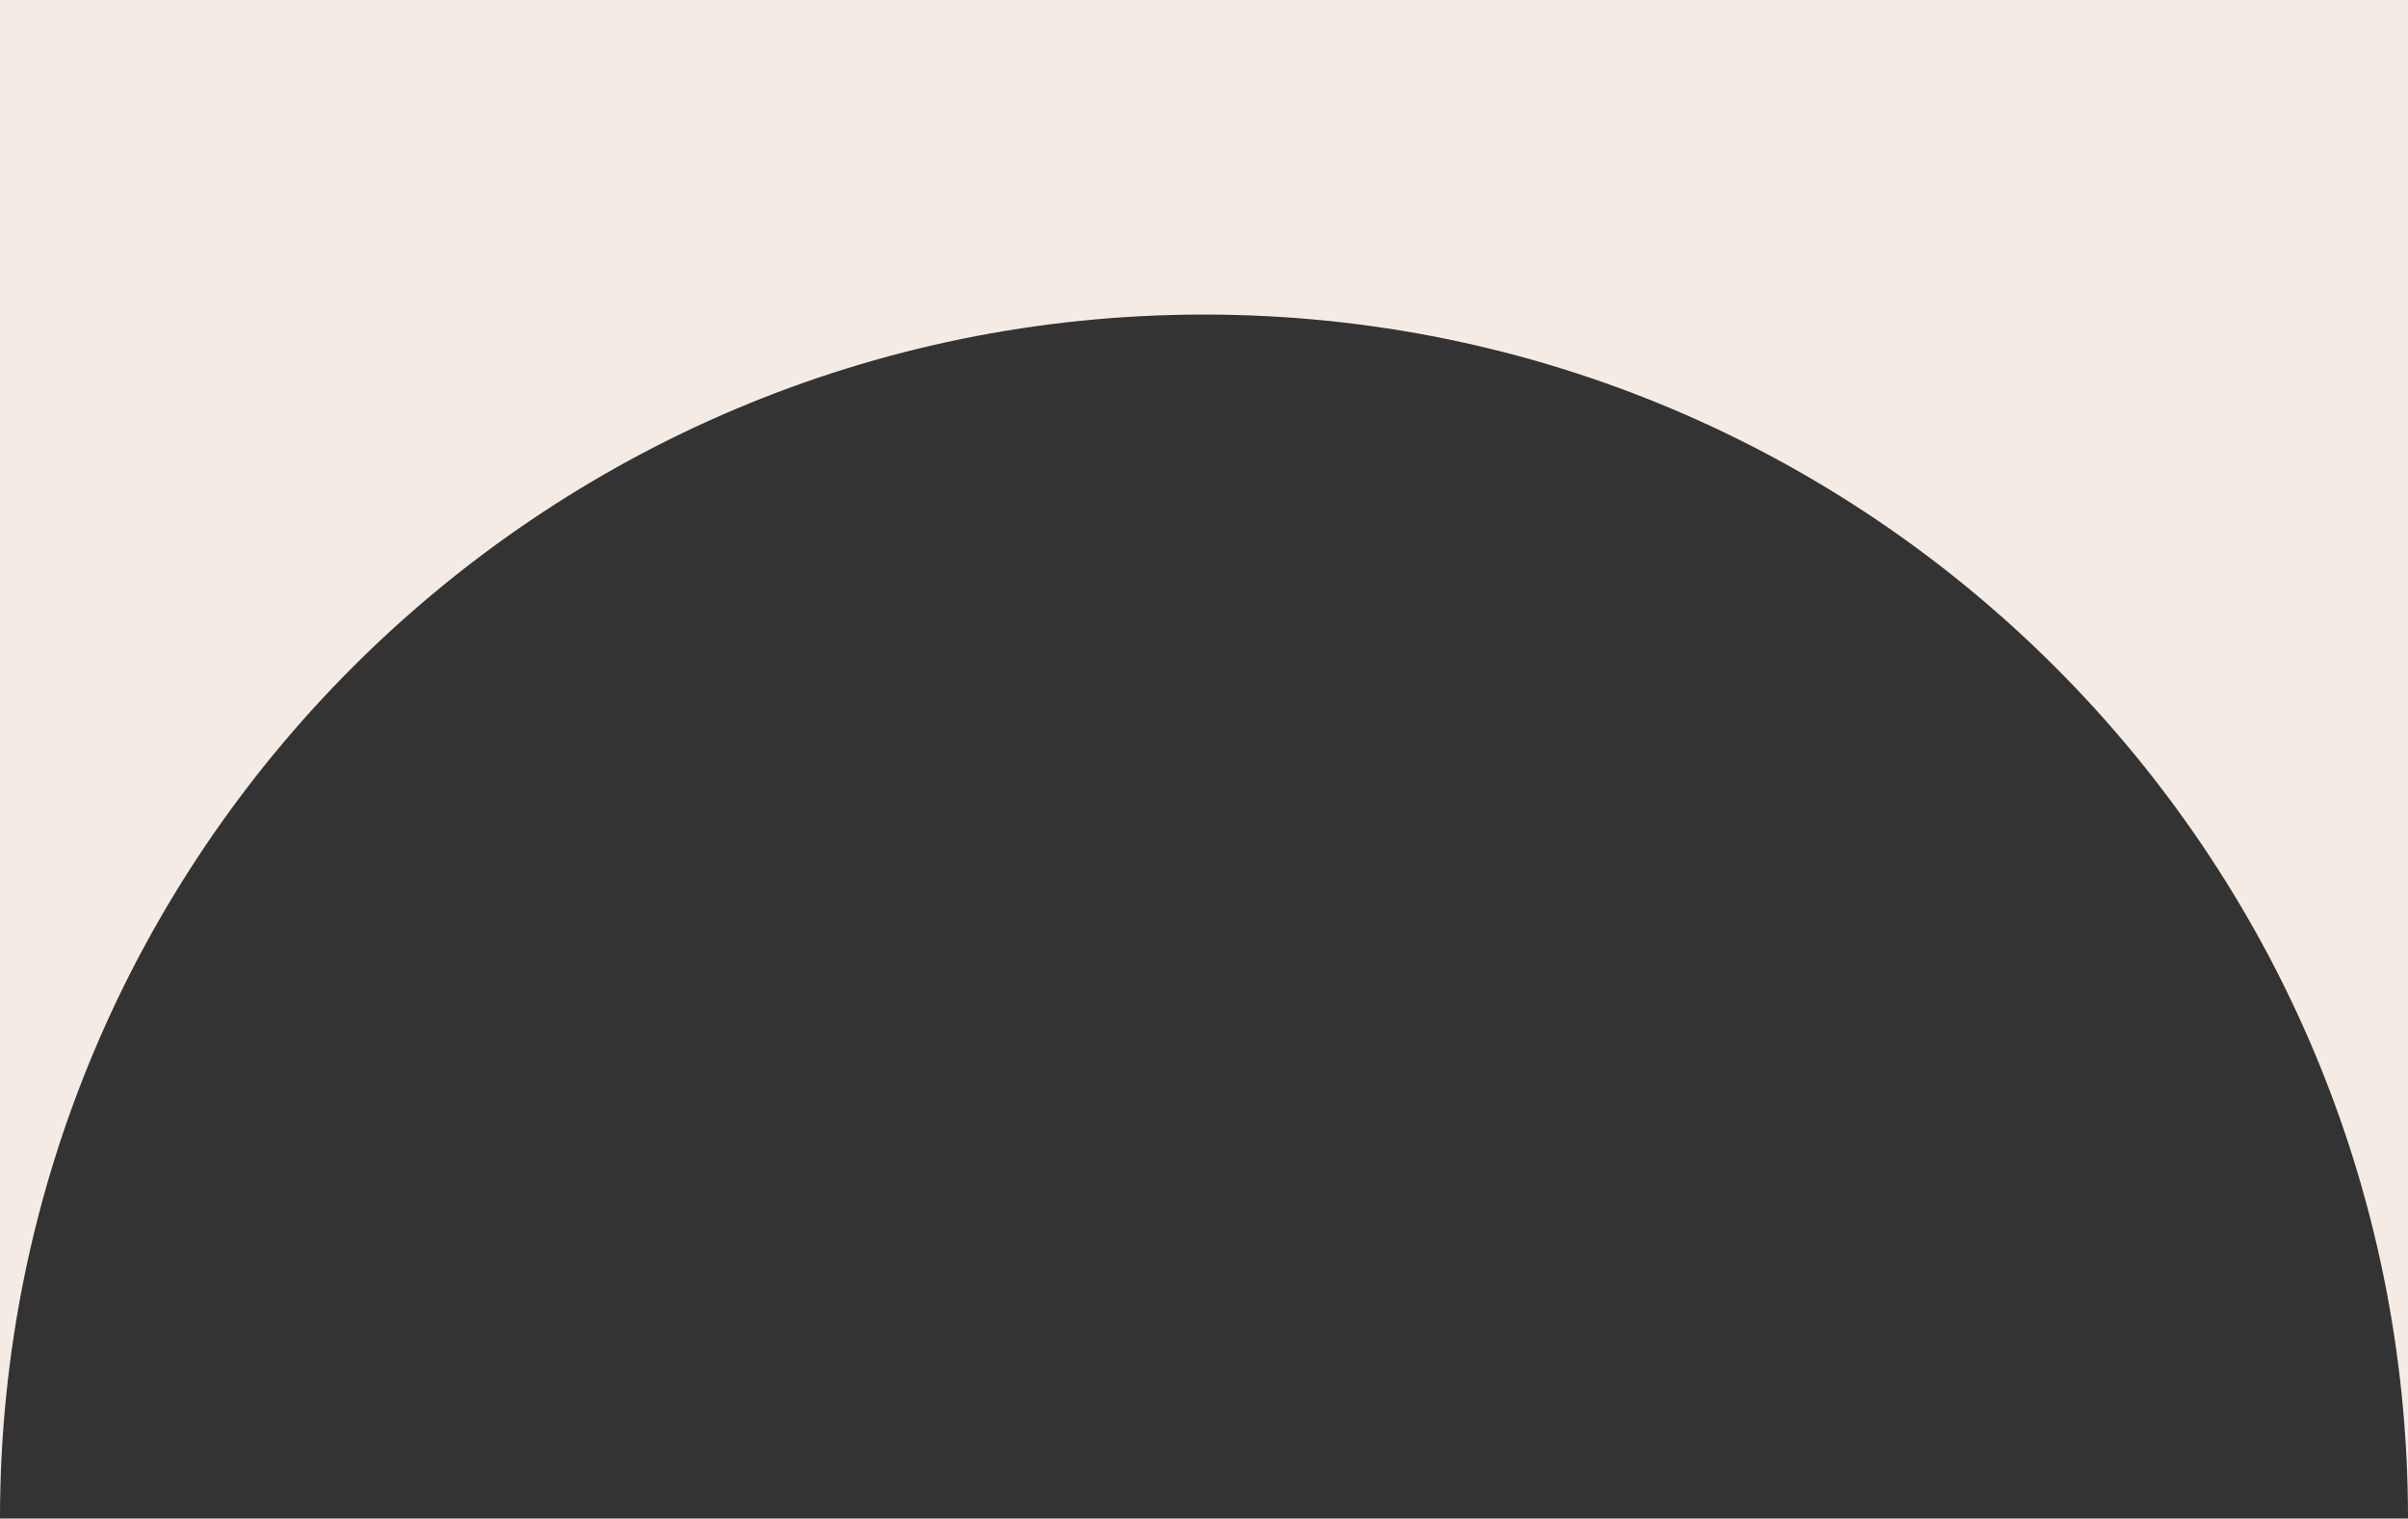 <?xml version="1.0" encoding="UTF-8"?> <svg xmlns="http://www.w3.org/2000/svg" width="1600" height="1009" viewBox="0 0 1600 1009" fill="none"><rect x="0" y="0" width="1600" height="1009" fill="#333333" stroke="none"/> <path fill-rule="evenodd" clip-rule="evenodd" d="M1600 0H0V1009C0 567.172 358.172 209 800 209C1241.83 209 1600 567.172 1600 1009V0Z" fill="#F4ECE4"></path> </svg> 